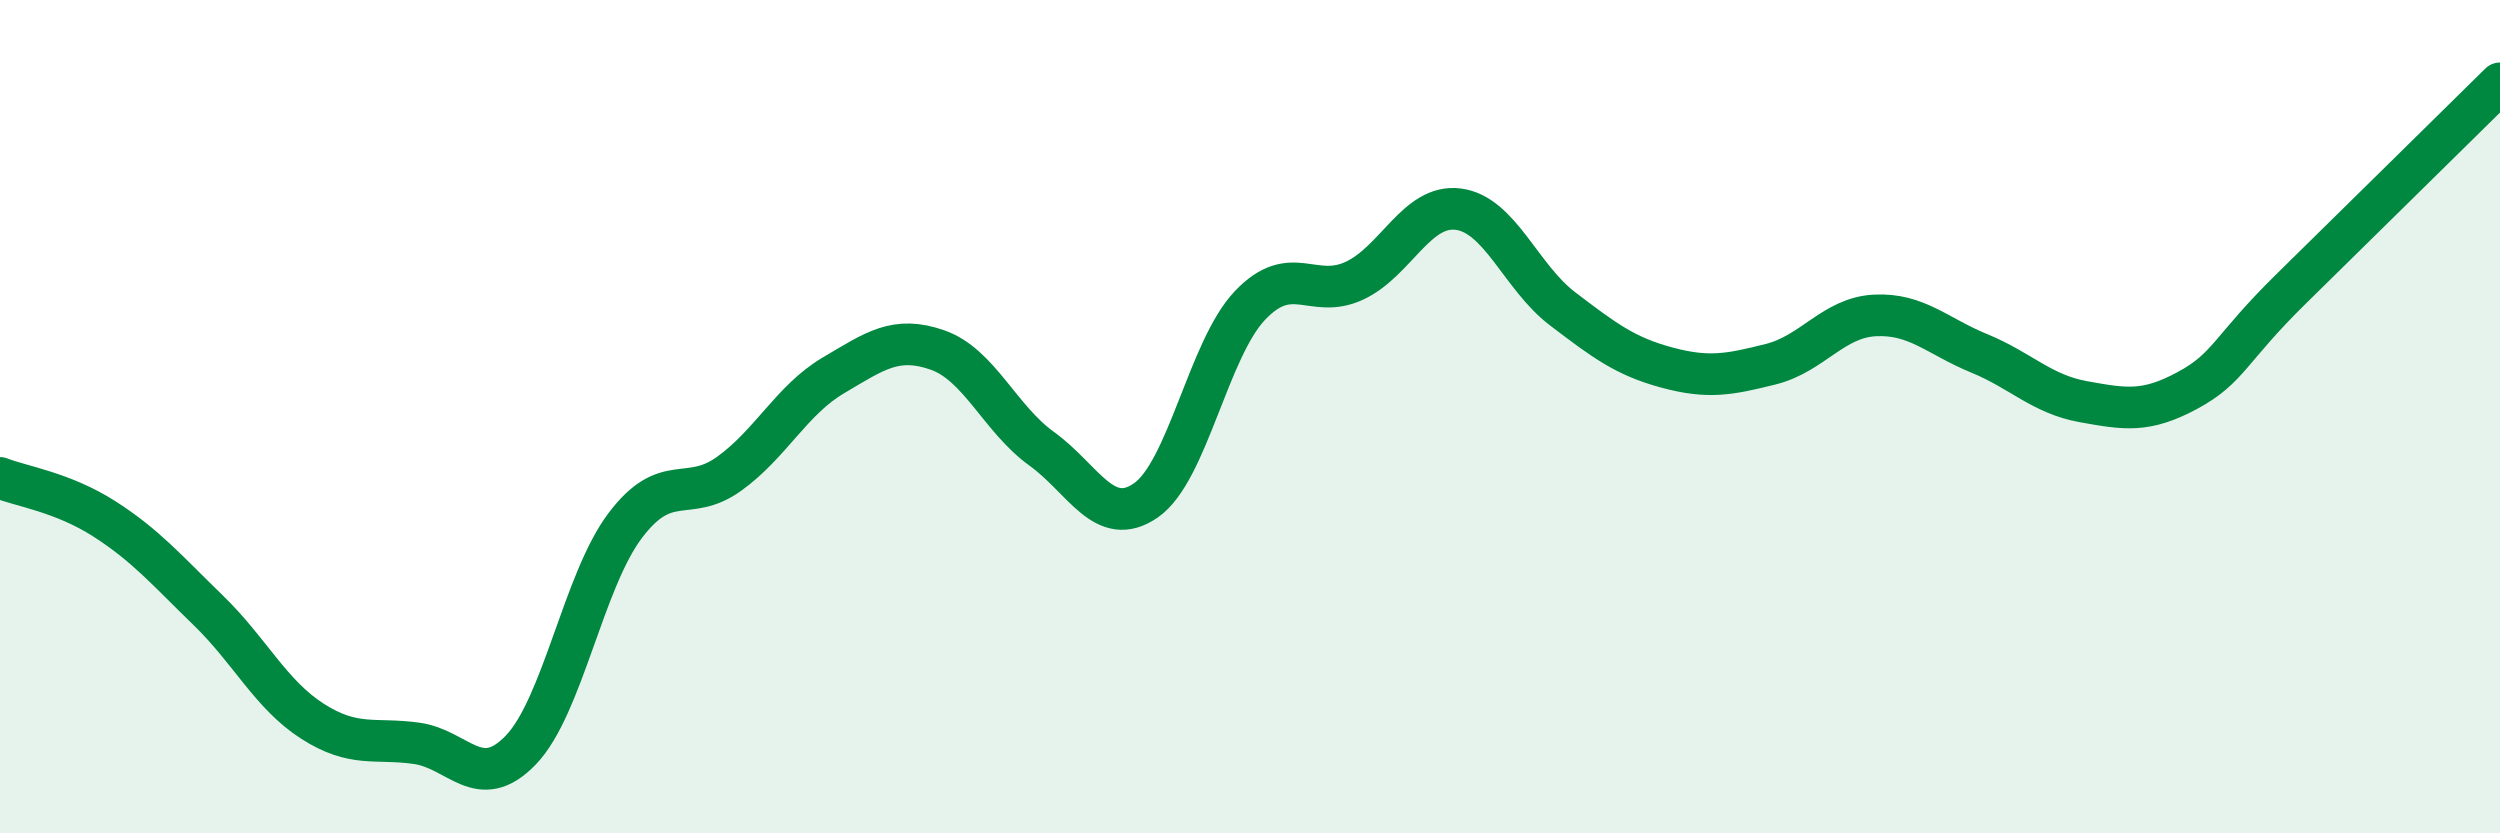 
    <svg width="60" height="20" viewBox="0 0 60 20" xmlns="http://www.w3.org/2000/svg">
      <path
        d="M 0,11.47 C 0.5,11.67 1.5,11.81 2.5,12.45 C 3.5,13.09 4,13.68 5,14.65 C 6,15.62 6.5,16.67 7.5,17.31 C 8.5,17.95 9,17.7 10,17.84 C 11,17.98 11.5,19.04 12.5,18 C 13.5,16.96 14,13.95 15,12.62 C 16,11.29 16.5,12.09 17.5,11.37 C 18.5,10.65 19,9.6 20,9.01 C 21,8.42 21.5,8.05 22.5,8.4 C 23.5,8.75 24,10.05 25,10.77 C 26,11.49 26.5,12.7 27.5,12.01 C 28.5,11.32 29,8.38 30,7.33 C 31,6.28 31.5,7.2 32.5,6.74 C 33.5,6.28 34,4.89 35,5.02 C 36,5.15 36.5,6.65 37.5,7.41 C 38.5,8.17 39,8.55 40,8.82 C 41,9.09 41.5,8.99 42.5,8.74 C 43.5,8.49 44,7.62 45,7.57 C 46,7.52 46.5,8.07 47.5,8.48 C 48.5,8.89 49,9.46 50,9.64 C 51,9.82 51.5,9.91 52.5,9.37 C 53.5,8.83 53.5,8.39 55,6.92 C 56.5,5.45 59,2.98 60,2L60 20L0 20Z"
        fill="#008740"
        opacity="0.1"
        stroke-linecap="round"
        stroke-linejoin="round"
      />
      <path
        d="M 0,11.47 C 0.5,11.67 1.5,11.81 2.5,12.45 C 3.5,13.09 4,13.68 5,14.65 C 6,15.62 6.5,16.67 7.5,17.31 C 8.5,17.95 9,17.7 10,17.84 C 11,17.98 11.5,19.04 12.5,18 C 13.5,16.96 14,13.95 15,12.62 C 16,11.29 16.5,12.09 17.5,11.37 C 18.5,10.65 19,9.6 20,9.01 C 21,8.42 21.5,8.05 22.5,8.4 C 23.5,8.75 24,10.05 25,10.77 C 26,11.49 26.5,12.7 27.5,12.01 C 28.5,11.32 29,8.38 30,7.33 C 31,6.28 31.5,7.2 32.5,6.74 C 33.5,6.28 34,4.89 35,5.02 C 36,5.15 36.5,6.65 37.5,7.41 C 38.5,8.17 39,8.55 40,8.82 C 41,9.09 41.5,8.99 42.5,8.74 C 43.5,8.49 44,7.62 45,7.57 C 46,7.52 46.5,8.07 47.5,8.48 C 48.5,8.89 49,9.46 50,9.64 C 51,9.82 51.5,9.91 52.5,9.37 C 53.5,8.83 53.5,8.39 55,6.92 C 56.5,5.45 59,2.98 60,2"
        stroke="#008740"
        stroke-width="1"
        fill="none"
        stroke-linecap="round"
        stroke-linejoin="round"
      />
    </svg>
  